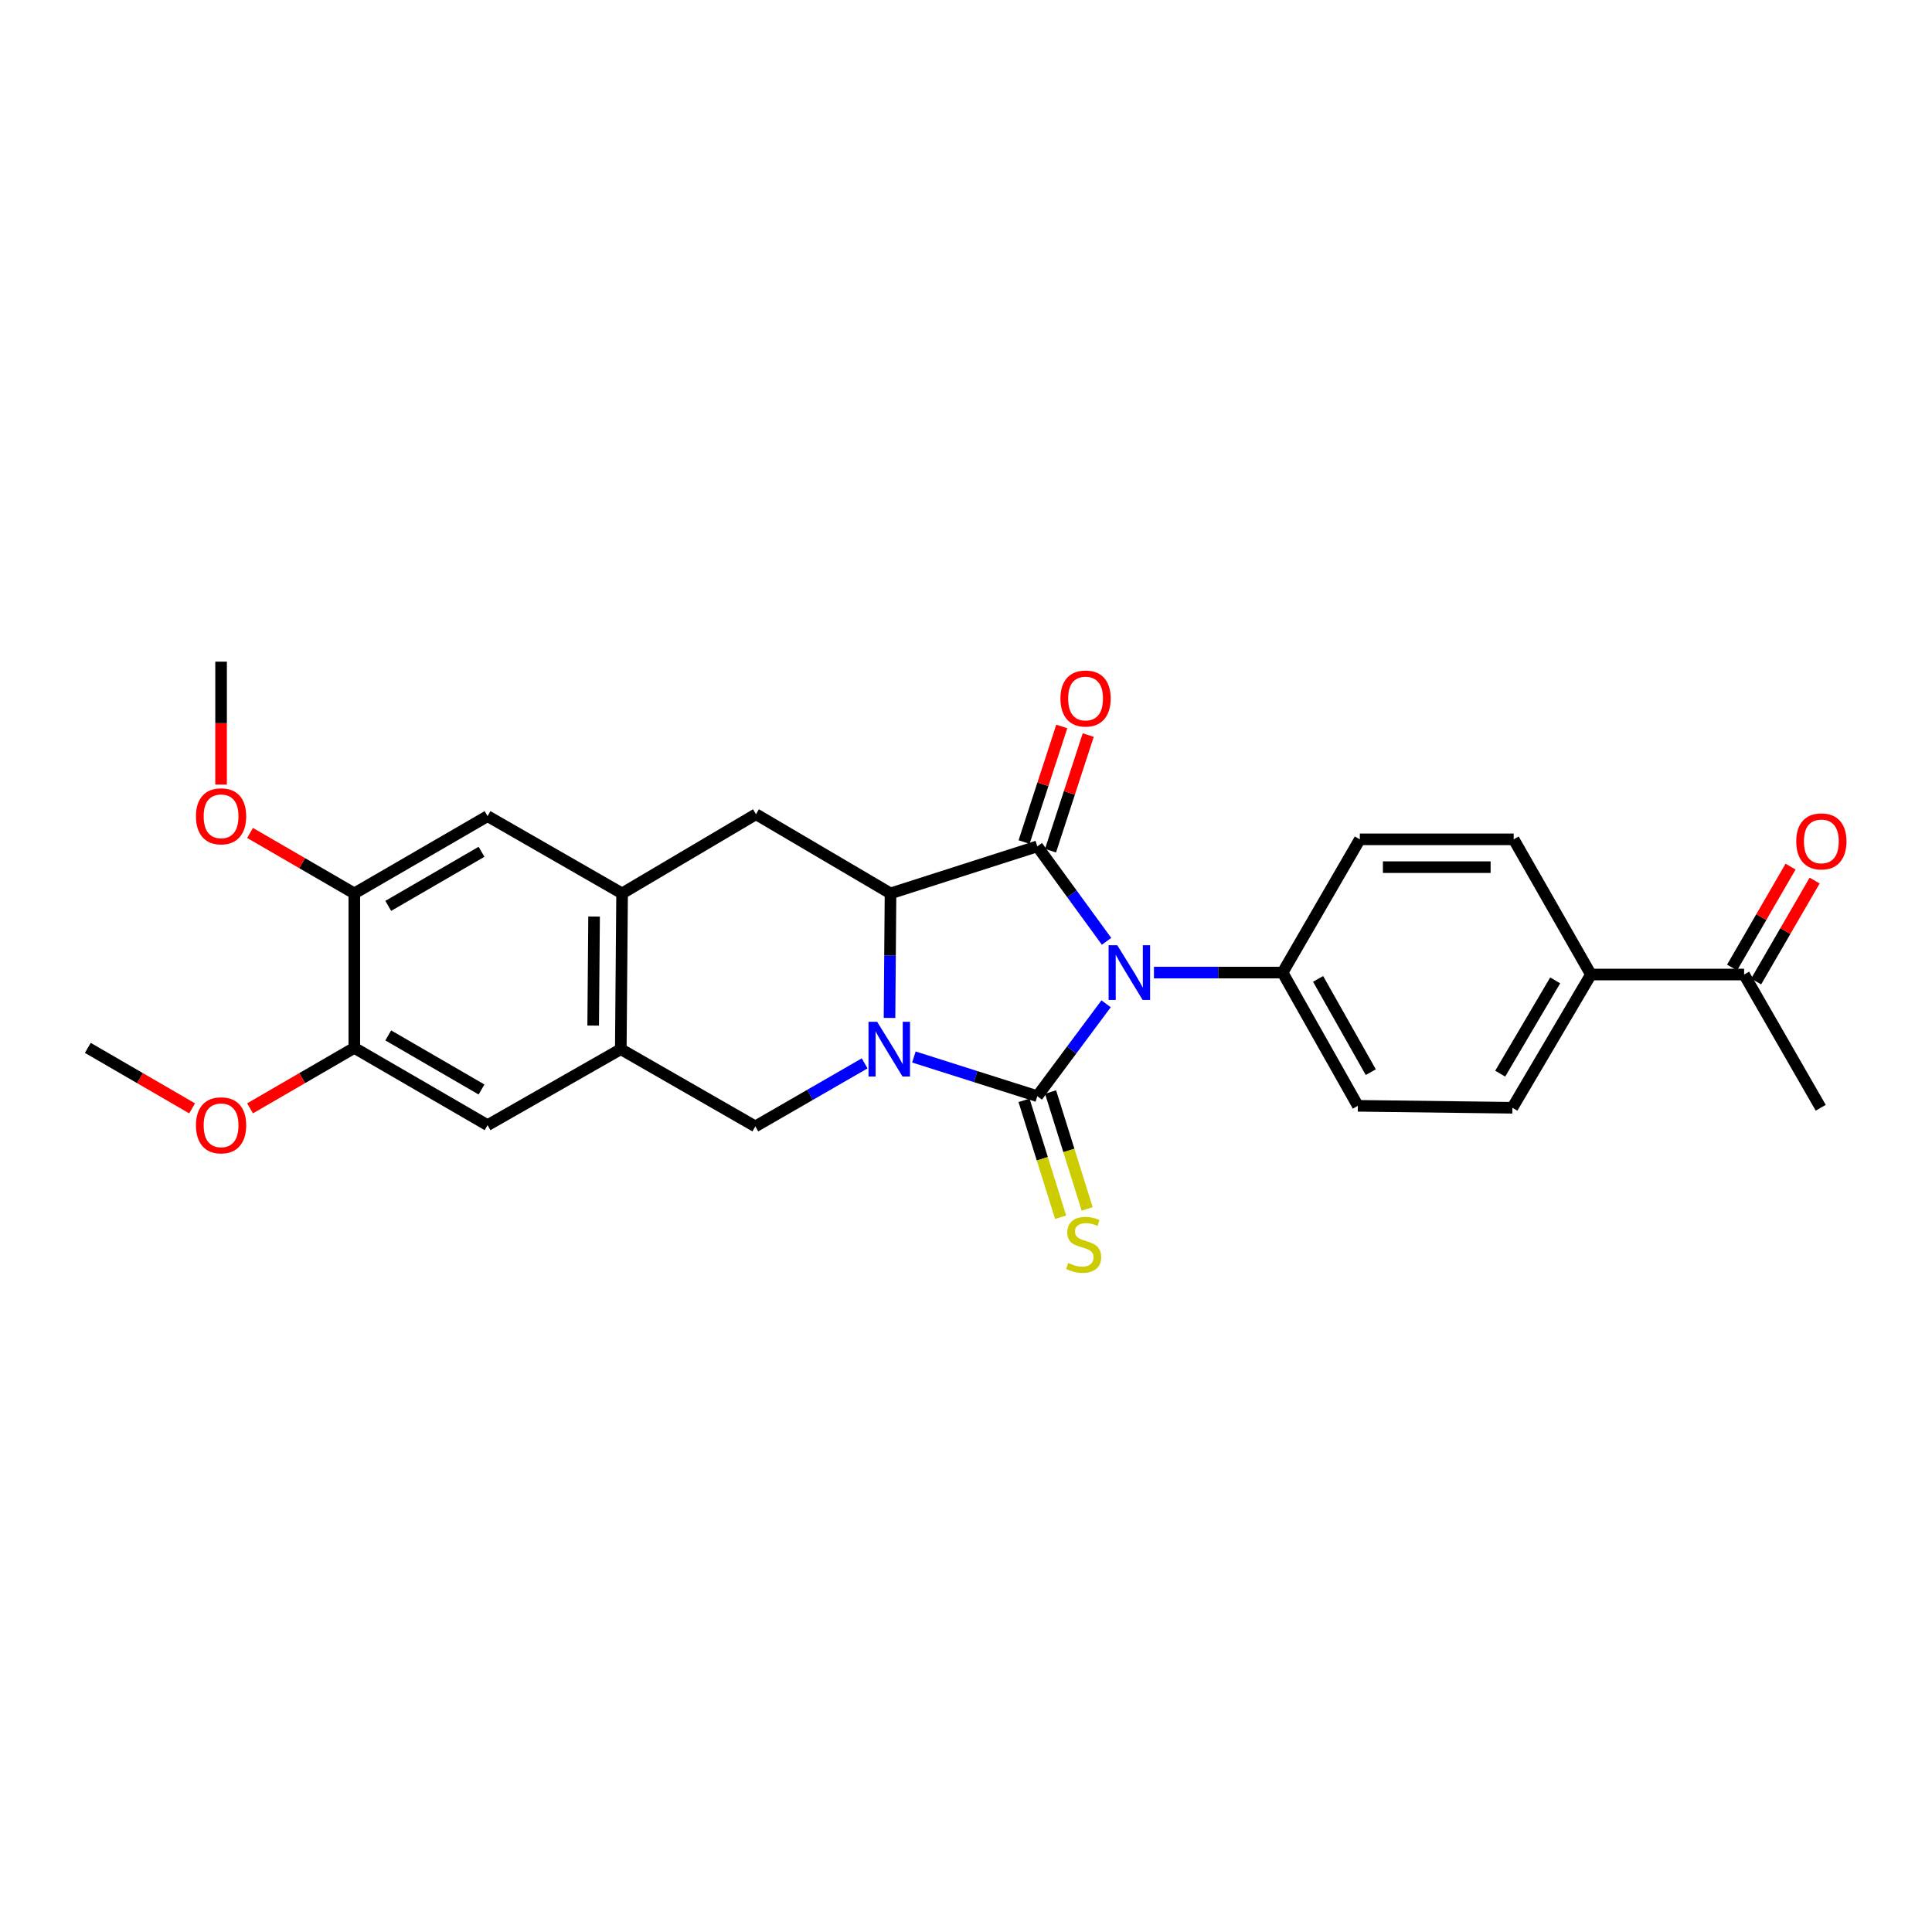 <?xml version='1.0' encoding='iso-8859-1'?>
<svg version='1.1' baseProfile='full'
              xmlns='http://www.w3.org/2000/svg'
                      xmlns:rdkit='http://www.rdkit.org/xml'
                      xmlns:xlink='http://www.w3.org/1999/xlink'
                  xml:space='preserve'
width='1000px' height='1000px' viewBox='0 0 1000 1000'>
<!-- END OF HEADER -->
<rect style='opacity:1.0;fill:#FFFFFF;stroke:none' width='1000' height='1000' x='0' y='0'> </rect>
<path class='bond-0' d='M 536.906,567.378 L 554.713,543.469' style='fill:none;fill-rule:evenodd;stroke:#000000;stroke-width:6px;stroke-linecap:butt;stroke-linejoin:miter;stroke-opacity:1' />
<path class='bond-0' d='M 554.713,543.469 L 572.521,519.559' style='fill:none;fill-rule:evenodd;stroke:#0000FF;stroke-width:6px;stroke-linecap:butt;stroke-linejoin:miter;stroke-opacity:1' />
<path class='bond-1' d='M 536.906,567.378 L 504.967,557.239' style='fill:none;fill-rule:evenodd;stroke:#000000;stroke-width:6px;stroke-linecap:butt;stroke-linejoin:miter;stroke-opacity:1' />
<path class='bond-1' d='M 504.967,557.239 L 473.027,547.099' style='fill:none;fill-rule:evenodd;stroke:#0000FF;stroke-width:6px;stroke-linecap:butt;stroke-linejoin:miter;stroke-opacity:1' />
<path class='bond-9' d='M 530.035,569.53 L 539.506,599.78' style='fill:none;fill-rule:evenodd;stroke:#000000;stroke-width:6px;stroke-linecap:butt;stroke-linejoin:miter;stroke-opacity:1' />
<path class='bond-9' d='M 539.506,599.78 L 548.977,630.031' style='fill:none;fill-rule:evenodd;stroke:#CCCC00;stroke-width:6px;stroke-linecap:butt;stroke-linejoin:miter;stroke-opacity:1' />
<path class='bond-9' d='M 543.777,565.227 L 553.248,595.478' style='fill:none;fill-rule:evenodd;stroke:#000000;stroke-width:6px;stroke-linecap:butt;stroke-linejoin:miter;stroke-opacity:1' />
<path class='bond-9' d='M 553.248,595.478 L 562.719,625.729' style='fill:none;fill-rule:evenodd;stroke:#CCCC00;stroke-width:6px;stroke-linecap:butt;stroke-linejoin:miter;stroke-opacity:1' />
<path class='bond-2' d='M 572.75,487.224 L 554.828,462.652' style='fill:none;fill-rule:evenodd;stroke:#0000FF;stroke-width:6px;stroke-linecap:butt;stroke-linejoin:miter;stroke-opacity:1' />
<path class='bond-2' d='M 554.828,462.652 L 536.906,438.08' style='fill:none;fill-rule:evenodd;stroke:#000000;stroke-width:6px;stroke-linecap:butt;stroke-linejoin:miter;stroke-opacity:1' />
<path class='bond-8' d='M 597.275,503.405 L 630.568,503.405' style='fill:none;fill-rule:evenodd;stroke:#0000FF;stroke-width:6px;stroke-linecap:butt;stroke-linejoin:miter;stroke-opacity:1' />
<path class='bond-8' d='M 630.568,503.405 L 663.861,503.405' style='fill:none;fill-rule:evenodd;stroke:#000000;stroke-width:6px;stroke-linecap:butt;stroke-linejoin:miter;stroke-opacity:1' />
<path class='bond-3' d='M 460.409,526.876 L 460.671,494.649' style='fill:none;fill-rule:evenodd;stroke:#0000FF;stroke-width:6px;stroke-linecap:butt;stroke-linejoin:miter;stroke-opacity:1' />
<path class='bond-3' d='M 460.671,494.649 L 460.933,462.423' style='fill:none;fill-rule:evenodd;stroke:#000000;stroke-width:6px;stroke-linecap:butt;stroke-linejoin:miter;stroke-opacity:1' />
<path class='bond-4' d='M 447.537,550.399 L 419.249,566.712' style='fill:none;fill-rule:evenodd;stroke:#0000FF;stroke-width:6px;stroke-linecap:butt;stroke-linejoin:miter;stroke-opacity:1' />
<path class='bond-4' d='M 419.249,566.712 L 390.96,583.026' style='fill:none;fill-rule:evenodd;stroke:#000000;stroke-width:6px;stroke-linecap:butt;stroke-linejoin:miter;stroke-opacity:1' />
<path class='bond-14' d='M 543.751,440.312 L 553.508,410.393' style='fill:none;fill-rule:evenodd;stroke:#000000;stroke-width:6px;stroke-linecap:butt;stroke-linejoin:miter;stroke-opacity:1' />
<path class='bond-14' d='M 553.508,410.393 L 563.264,380.474' style='fill:none;fill-rule:evenodd;stroke:#FF0000;stroke-width:6px;stroke-linecap:butt;stroke-linejoin:miter;stroke-opacity:1' />
<path class='bond-14' d='M 530.061,435.848 L 539.818,405.929' style='fill:none;fill-rule:evenodd;stroke:#000000;stroke-width:6px;stroke-linecap:butt;stroke-linejoin:miter;stroke-opacity:1' />
<path class='bond-14' d='M 539.818,405.929 L 549.574,376.009' style='fill:none;fill-rule:evenodd;stroke:#FF0000;stroke-width:6px;stroke-linecap:butt;stroke-linejoin:miter;stroke-opacity:1' />
<path class='bond-27' d='M 536.906,438.08 L 460.933,462.423' style='fill:none;fill-rule:evenodd;stroke:#000000;stroke-width:6px;stroke-linecap:butt;stroke-linejoin:miter;stroke-opacity:1' />
<path class='bond-5' d='M 460.933,462.423 L 391.296,421.44' style='fill:none;fill-rule:evenodd;stroke:#000000;stroke-width:6px;stroke-linecap:butt;stroke-linejoin:miter;stroke-opacity:1' />
<path class='bond-6' d='M 390.96,583.026 L 321.323,543.051' style='fill:none;fill-rule:evenodd;stroke:#000000;stroke-width:6px;stroke-linecap:butt;stroke-linejoin:miter;stroke-opacity:1' />
<path class='bond-28' d='M 391.296,421.44 L 321.995,462.423' style='fill:none;fill-rule:evenodd;stroke:#000000;stroke-width:6px;stroke-linecap:butt;stroke-linejoin:miter;stroke-opacity:1' />
<path class='bond-7' d='M 321.323,543.051 L 321.995,462.423' style='fill:none;fill-rule:evenodd;stroke:#000000;stroke-width:6px;stroke-linecap:butt;stroke-linejoin:miter;stroke-opacity:1' />
<path class='bond-7' d='M 307.025,530.837 L 307.495,474.397' style='fill:none;fill-rule:evenodd;stroke:#000000;stroke-width:6px;stroke-linecap:butt;stroke-linejoin:miter;stroke-opacity:1' />
<path class='bond-11' d='M 321.323,543.051 L 252.358,582.378' style='fill:none;fill-rule:evenodd;stroke:#000000;stroke-width:6px;stroke-linecap:butt;stroke-linejoin:miter;stroke-opacity:1' />
<path class='bond-10' d='M 321.995,462.423 L 252.358,422.432' style='fill:none;fill-rule:evenodd;stroke:#000000;stroke-width:6px;stroke-linecap:butt;stroke-linejoin:miter;stroke-opacity:1' />
<path class='bond-17' d='M 663.861,503.405 L 703.843,434.44' style='fill:none;fill-rule:evenodd;stroke:#000000;stroke-width:6px;stroke-linecap:butt;stroke-linejoin:miter;stroke-opacity:1' />
<path class='bond-18' d='M 663.861,503.405 L 702.819,572.37' style='fill:none;fill-rule:evenodd;stroke:#000000;stroke-width:6px;stroke-linecap:butt;stroke-linejoin:miter;stroke-opacity:1' />
<path class='bond-18' d='M 682.242,506.668 L 709.513,554.943' style='fill:none;fill-rule:evenodd;stroke:#000000;stroke-width:6px;stroke-linecap:butt;stroke-linejoin:miter;stroke-opacity:1' />
<path class='bond-30' d='M 252.358,422.432 L 183.393,462.423' style='fill:none;fill-rule:evenodd;stroke:#000000;stroke-width:6px;stroke-linecap:butt;stroke-linejoin:miter;stroke-opacity:1' />
<path class='bond-30' d='M 249.236,440.888 L 200.961,468.881' style='fill:none;fill-rule:evenodd;stroke:#000000;stroke-width:6px;stroke-linecap:butt;stroke-linejoin:miter;stroke-opacity:1' />
<path class='bond-12' d='M 252.358,582.378 L 183.393,542.379' style='fill:none;fill-rule:evenodd;stroke:#000000;stroke-width:6px;stroke-linecap:butt;stroke-linejoin:miter;stroke-opacity:1' />
<path class='bond-12' d='M 249.237,563.922 L 200.962,535.923' style='fill:none;fill-rule:evenodd;stroke:#000000;stroke-width:6px;stroke-linecap:butt;stroke-linejoin:miter;stroke-opacity:1' />
<path class='bond-13' d='M 183.393,542.379 L 183.393,462.423' style='fill:none;fill-rule:evenodd;stroke:#000000;stroke-width:6px;stroke-linecap:butt;stroke-linejoin:miter;stroke-opacity:1' />
<path class='bond-23' d='M 183.393,542.379 L 156.407,558.031' style='fill:none;fill-rule:evenodd;stroke:#000000;stroke-width:6px;stroke-linecap:butt;stroke-linejoin:miter;stroke-opacity:1' />
<path class='bond-23' d='M 156.407,558.031 L 129.421,573.682' style='fill:none;fill-rule:evenodd;stroke:#FF0000;stroke-width:6px;stroke-linecap:butt;stroke-linejoin:miter;stroke-opacity:1' />
<path class='bond-22' d='M 183.393,462.423 L 156.407,446.775' style='fill:none;fill-rule:evenodd;stroke:#000000;stroke-width:6px;stroke-linecap:butt;stroke-linejoin:miter;stroke-opacity:1' />
<path class='bond-22' d='M 156.407,446.775 L 129.421,431.126' style='fill:none;fill-rule:evenodd;stroke:#FF0000;stroke-width:6px;stroke-linecap:butt;stroke-linejoin:miter;stroke-opacity:1' />
<path class='bond-15' d='M 823.462,504.413 L 782.808,573.378' style='fill:none;fill-rule:evenodd;stroke:#000000;stroke-width:6px;stroke-linecap:butt;stroke-linejoin:miter;stroke-opacity:1' />
<path class='bond-15' d='M 804.96,507.445 L 776.502,555.721' style='fill:none;fill-rule:evenodd;stroke:#000000;stroke-width:6px;stroke-linecap:butt;stroke-linejoin:miter;stroke-opacity:1' />
<path class='bond-16' d='M 823.462,504.413 L 902.747,504.413' style='fill:none;fill-rule:evenodd;stroke:#000000;stroke-width:6px;stroke-linecap:butt;stroke-linejoin:miter;stroke-opacity:1' />
<path class='bond-29' d='M 823.462,504.413 L 783.48,434.44' style='fill:none;fill-rule:evenodd;stroke:#000000;stroke-width:6px;stroke-linecap:butt;stroke-linejoin:miter;stroke-opacity:1' />
<path class='bond-19' d='M 908.976,508.023 L 924.113,481.901' style='fill:none;fill-rule:evenodd;stroke:#000000;stroke-width:6px;stroke-linecap:butt;stroke-linejoin:miter;stroke-opacity:1' />
<path class='bond-19' d='M 924.113,481.901 L 939.25,455.779' style='fill:none;fill-rule:evenodd;stroke:#FF0000;stroke-width:6px;stroke-linecap:butt;stroke-linejoin:miter;stroke-opacity:1' />
<path class='bond-19' d='M 896.518,500.803 L 911.655,474.681' style='fill:none;fill-rule:evenodd;stroke:#000000;stroke-width:6px;stroke-linecap:butt;stroke-linejoin:miter;stroke-opacity:1' />
<path class='bond-19' d='M 911.655,474.681 L 926.792,448.56' style='fill:none;fill-rule:evenodd;stroke:#FF0000;stroke-width:6px;stroke-linecap:butt;stroke-linejoin:miter;stroke-opacity:1' />
<path class='bond-24' d='M 902.747,504.413 L 942.409,573.378' style='fill:none;fill-rule:evenodd;stroke:#000000;stroke-width:6px;stroke-linecap:butt;stroke-linejoin:miter;stroke-opacity:1' />
<path class='bond-20' d='M 703.843,434.44 L 783.48,434.44' style='fill:none;fill-rule:evenodd;stroke:#000000;stroke-width:6px;stroke-linecap:butt;stroke-linejoin:miter;stroke-opacity:1' />
<path class='bond-20' d='M 715.789,448.839 L 771.534,448.839' style='fill:none;fill-rule:evenodd;stroke:#000000;stroke-width:6px;stroke-linecap:butt;stroke-linejoin:miter;stroke-opacity:1' />
<path class='bond-21' d='M 702.819,572.37 L 782.808,573.378' style='fill:none;fill-rule:evenodd;stroke:#000000;stroke-width:6px;stroke-linecap:butt;stroke-linejoin:miter;stroke-opacity:1' />
<path class='bond-26' d='M 114.428,406.113 L 114.428,374.291' style='fill:none;fill-rule:evenodd;stroke:#FF0000;stroke-width:6px;stroke-linecap:butt;stroke-linejoin:miter;stroke-opacity:1' />
<path class='bond-26' d='M 114.428,374.291 L 114.428,342.468' style='fill:none;fill-rule:evenodd;stroke:#000000;stroke-width:6px;stroke-linecap:butt;stroke-linejoin:miter;stroke-opacity:1' />
<path class='bond-25' d='M 99.434,573.683 L 72.445,558.031' style='fill:none;fill-rule:evenodd;stroke:#FF0000;stroke-width:6px;stroke-linecap:butt;stroke-linejoin:miter;stroke-opacity:1' />
<path class='bond-25' d='M 72.445,558.031 L 45.455,542.379' style='fill:none;fill-rule:evenodd;stroke:#000000;stroke-width:6px;stroke-linecap:butt;stroke-linejoin:miter;stroke-opacity:1' />
<path  class='atom-1' d='M 578.292 489.245
L 587.572 504.245
Q 588.492 505.725, 589.972 508.405
Q 591.452 511.085, 591.532 511.245
L 591.532 489.245
L 595.292 489.245
L 595.292 517.565
L 591.412 517.565
L 581.452 501.165
Q 580.292 499.245, 579.052 497.045
Q 577.852 494.845, 577.492 494.165
L 577.492 517.565
L 573.812 517.565
L 573.812 489.245
L 578.292 489.245
' fill='#0000FF'/>
<path  class='atom-2' d='M 454.017 528.891
L 463.297 543.891
Q 464.217 545.371, 465.697 548.051
Q 467.177 550.731, 467.257 550.891
L 467.257 528.891
L 471.017 528.891
L 471.017 557.211
L 467.137 557.211
L 457.177 540.811
Q 456.017 538.891, 454.777 536.691
Q 453.577 534.491, 453.217 533.811
L 453.217 557.211
L 449.537 557.211
L 449.537 528.891
L 454.017 528.891
' fill='#0000FF'/>
<path  class='atom-10' d='M 552.897 653.727
Q 553.217 653.847, 554.537 654.407
Q 555.857 654.967, 557.297 655.327
Q 558.777 655.647, 560.217 655.647
Q 562.897 655.647, 564.457 654.367
Q 566.017 653.047, 566.017 650.767
Q 566.017 649.207, 565.217 648.247
Q 564.457 647.287, 563.257 646.767
Q 562.057 646.247, 560.057 645.647
Q 557.537 644.887, 556.017 644.167
Q 554.537 643.447, 553.457 641.927
Q 552.417 640.407, 552.417 637.847
Q 552.417 634.287, 554.817 632.087
Q 557.257 629.887, 562.057 629.887
Q 565.337 629.887, 569.057 631.447
L 568.137 634.527
Q 564.737 633.127, 562.177 633.127
Q 559.417 633.127, 557.897 634.287
Q 556.377 635.407, 556.417 637.367
Q 556.417 638.887, 557.177 639.807
Q 557.977 640.727, 559.097 641.247
Q 560.257 641.767, 562.177 642.367
Q 564.737 643.167, 566.257 643.967
Q 567.777 644.767, 568.857 646.407
Q 569.977 648.007, 569.977 650.767
Q 569.977 654.687, 567.337 656.807
Q 564.737 658.887, 560.377 658.887
Q 557.857 658.887, 555.937 658.327
Q 554.057 657.807, 551.817 656.887
L 552.897 653.727
' fill='#CCCC00'/>
<path  class='atom-15' d='M 548.889 361.547
Q 548.889 354.747, 552.249 350.947
Q 555.609 347.147, 561.889 347.147
Q 568.169 347.147, 571.529 350.947
Q 574.889 354.747, 574.889 361.547
Q 574.889 368.427, 571.489 372.347
Q 568.089 376.227, 561.889 376.227
Q 555.649 376.227, 552.249 372.347
Q 548.889 368.467, 548.889 361.547
M 561.889 373.027
Q 566.209 373.027, 568.529 370.147
Q 570.889 367.227, 570.889 361.547
Q 570.889 355.987, 568.529 353.187
Q 566.209 350.347, 561.889 350.347
Q 557.569 350.347, 555.209 353.147
Q 552.889 355.947, 552.889 361.547
Q 552.889 367.267, 555.209 370.147
Q 557.569 373.027, 561.889 373.027
' fill='#FF0000'/>
<path  class='atom-20' d='M 929.729 435.496
Q 929.729 428.696, 933.089 424.896
Q 936.449 421.096, 942.729 421.096
Q 949.009 421.096, 952.369 424.896
Q 955.729 428.696, 955.729 435.496
Q 955.729 442.376, 952.329 446.296
Q 948.929 450.176, 942.729 450.176
Q 936.489 450.176, 933.089 446.296
Q 929.729 442.416, 929.729 435.496
M 942.729 446.976
Q 947.049 446.976, 949.369 444.096
Q 951.729 441.176, 951.729 435.496
Q 951.729 429.936, 949.369 427.136
Q 947.049 424.296, 942.729 424.296
Q 938.409 424.296, 936.049 427.096
Q 933.729 429.896, 933.729 435.496
Q 933.729 441.216, 936.049 444.096
Q 938.409 446.976, 942.729 446.976
' fill='#FF0000'/>
<path  class='atom-23' d='M 101.428 422.512
Q 101.428 415.712, 104.788 411.912
Q 108.148 408.112, 114.428 408.112
Q 120.708 408.112, 124.068 411.912
Q 127.428 415.712, 127.428 422.512
Q 127.428 429.392, 124.028 433.312
Q 120.628 437.192, 114.428 437.192
Q 108.188 437.192, 104.788 433.312
Q 101.428 429.432, 101.428 422.512
M 114.428 433.992
Q 118.748 433.992, 121.068 431.112
Q 123.428 428.192, 123.428 422.512
Q 123.428 416.952, 121.068 414.152
Q 118.748 411.312, 114.428 411.312
Q 110.108 411.312, 107.748 414.112
Q 105.428 416.912, 105.428 422.512
Q 105.428 428.232, 107.748 431.112
Q 110.108 433.992, 114.428 433.992
' fill='#FF0000'/>
<path  class='atom-24' d='M 101.428 582.458
Q 101.428 575.658, 104.788 571.858
Q 108.148 568.058, 114.428 568.058
Q 120.708 568.058, 124.068 571.858
Q 127.428 575.658, 127.428 582.458
Q 127.428 589.338, 124.028 593.258
Q 120.628 597.138, 114.428 597.138
Q 108.188 597.138, 104.788 593.258
Q 101.428 589.378, 101.428 582.458
M 114.428 593.938
Q 118.748 593.938, 121.068 591.058
Q 123.428 588.138, 123.428 582.458
Q 123.428 576.898, 121.068 574.098
Q 118.748 571.258, 114.428 571.258
Q 110.108 571.258, 107.748 574.058
Q 105.428 576.858, 105.428 582.458
Q 105.428 588.178, 107.748 591.058
Q 110.108 593.938, 114.428 593.938
' fill='#FF0000'/>
</svg>
